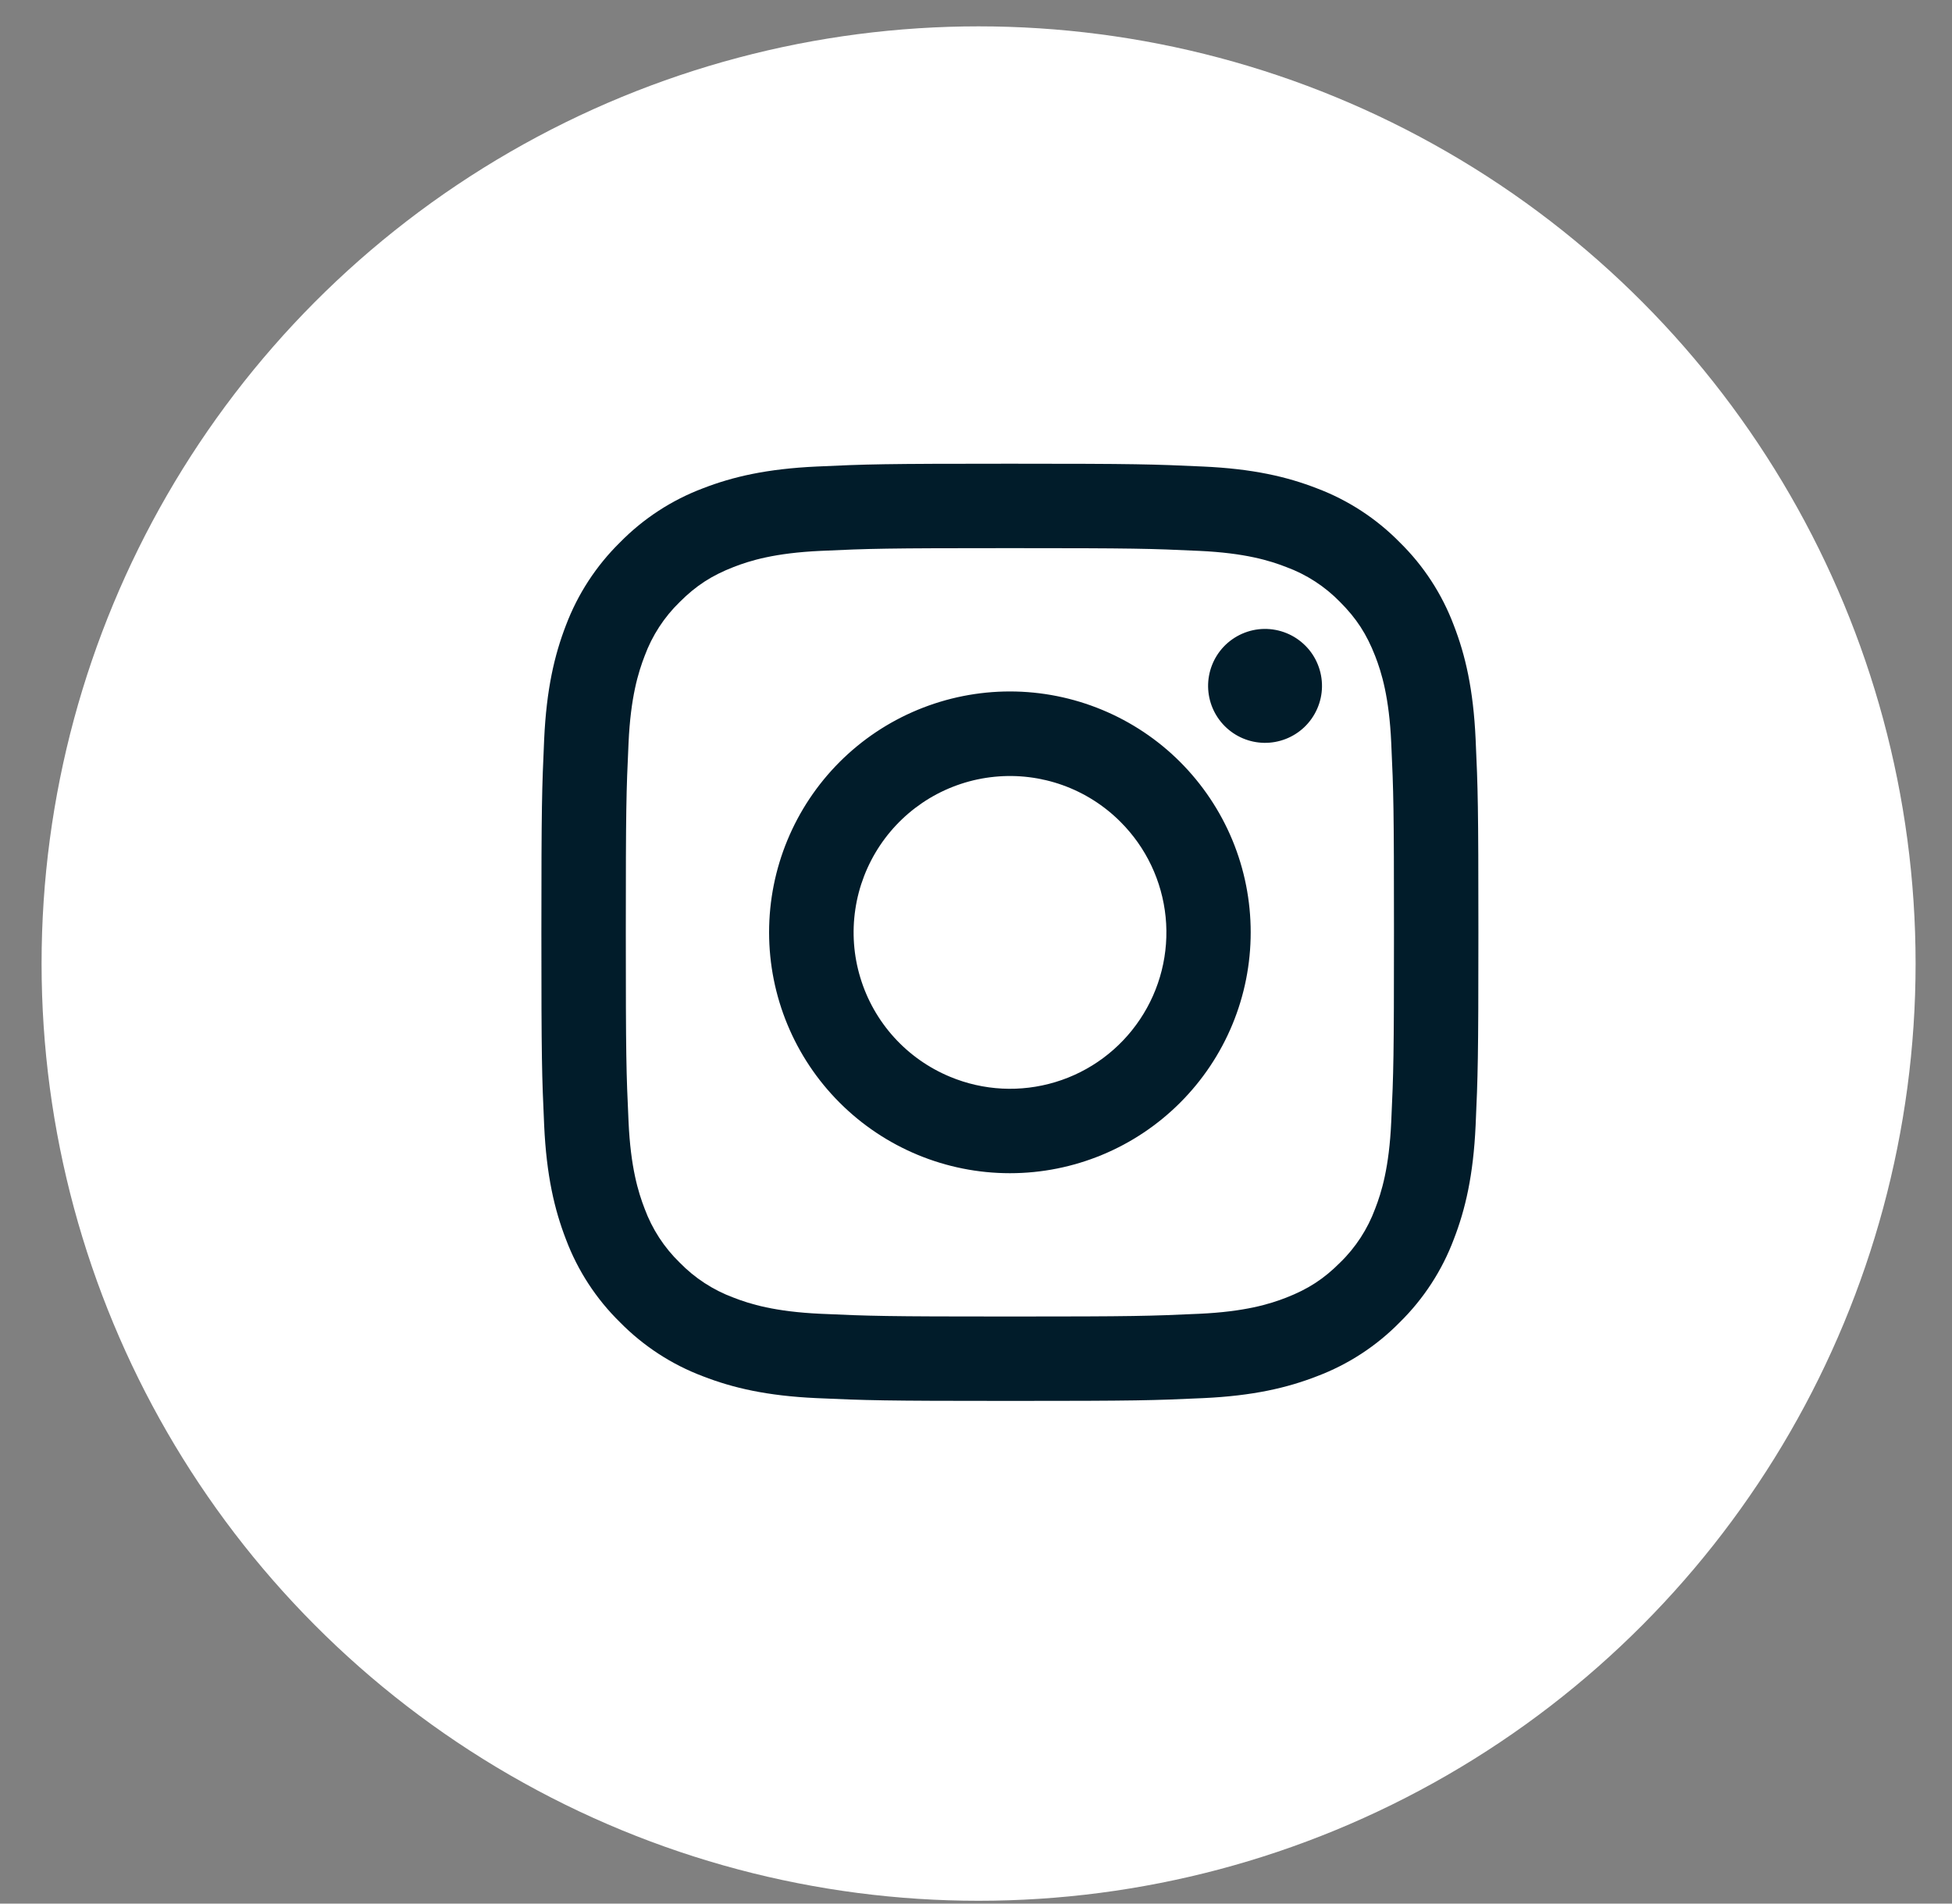 <svg width="40" height="39" viewBox="0 0 40 39" fill="none" xmlns="http://www.w3.org/2000/svg">
<rect x="0" y="0" width="40" height="39" fill="#808080" stroke="none"/>
<circle cx="20.053" cy="19.741" r="19.201" fill="white"/>
<path fill-rule="evenodd" clip-rule="evenodd" d="M16.736 9.558C17.76 9.51 18.087 9.5 20.695 9.5C23.302 9.5 23.629 9.511 24.652 9.558C25.675 9.604 26.373 9.767 26.984 10.004C27.624 10.245 28.204 10.623 28.684 11.112C29.173 11.591 29.55 12.171 29.791 12.811C30.028 13.422 30.191 14.121 30.238 15.142C30.285 16.167 30.295 16.494 30.295 19.101C30.295 21.709 30.284 22.035 30.238 23.059C30.191 24.08 30.028 24.778 29.791 25.389C29.55 26.03 29.172 26.61 28.684 27.09C28.204 27.579 27.624 27.956 26.984 28.197C26.373 28.434 25.675 28.597 24.654 28.644C23.629 28.691 23.302 28.701 20.695 28.701C18.087 28.701 17.76 28.69 16.736 28.644C15.715 28.598 15.017 28.434 14.406 28.197C13.765 27.956 13.185 27.578 12.705 27.09C12.216 26.611 11.838 26.031 11.597 25.39C11.361 24.779 11.198 24.081 11.151 23.06C11.104 22.034 11.094 21.708 11.094 19.101C11.094 16.493 11.105 16.166 11.151 15.143C11.198 14.121 11.361 13.422 11.597 12.811C11.839 12.171 12.217 11.591 12.706 11.111C13.185 10.623 13.765 10.245 14.405 10.004C15.016 9.767 15.714 9.605 16.735 9.558H16.736ZM24.574 11.286C23.562 11.239 23.258 11.23 20.695 11.23C18.131 11.23 17.827 11.239 16.815 11.286C15.878 11.329 15.37 11.485 15.032 11.617C14.584 11.791 14.264 11.998 13.928 12.334C13.609 12.644 13.364 13.021 13.21 13.438C13.079 13.777 12.922 14.285 12.88 15.221C12.833 16.234 12.824 16.537 12.824 19.101C12.824 21.664 12.833 21.968 12.88 22.98C12.922 23.917 13.079 24.425 13.21 24.764C13.364 25.18 13.609 25.558 13.928 25.867C14.238 26.186 14.616 26.431 15.032 26.585C15.37 26.717 15.878 26.873 16.815 26.916C17.827 26.962 18.13 26.972 20.695 26.972C23.259 26.972 23.562 26.962 24.574 26.916C25.511 26.873 26.019 26.717 26.357 26.585C26.805 26.41 27.125 26.204 27.461 25.867C27.78 25.558 28.025 25.18 28.179 24.764C28.311 24.425 28.467 23.917 28.509 22.98C28.556 21.968 28.565 21.664 28.565 19.101C28.565 16.537 28.556 16.234 28.509 15.221C28.467 14.285 28.311 13.777 28.179 13.438C28.004 12.99 27.797 12.67 27.461 12.334C27.151 12.015 26.774 11.77 26.357 11.617C26.019 11.485 25.511 11.329 24.574 11.286ZM19.468 22.06C20.153 22.346 20.916 22.384 21.626 22.169C22.336 21.955 22.949 21.5 23.361 20.883C23.774 20.266 23.959 19.526 23.886 18.788C23.812 18.049 23.485 17.36 22.959 16.836C22.625 16.501 22.22 16.245 21.774 16.085C21.328 15.926 20.852 15.867 20.381 15.914C19.91 15.96 19.454 16.111 19.048 16.354C18.642 16.598 18.295 16.928 18.032 17.322C17.769 17.716 17.596 18.163 17.527 18.631C17.457 19.1 17.492 19.578 17.63 20.031C17.767 20.484 18.003 20.901 18.321 21.252C18.639 21.603 19.031 21.879 19.468 22.06ZM17.205 15.611C17.663 15.153 18.207 14.79 18.806 14.542C19.405 14.294 20.047 14.166 20.695 14.166C21.343 14.166 21.984 14.294 22.583 14.542C23.182 14.79 23.726 15.153 24.184 15.611C24.642 16.07 25.006 16.614 25.254 17.212C25.502 17.811 25.629 18.453 25.629 19.101C25.629 19.749 25.502 20.39 25.254 20.989C25.006 21.588 24.642 22.132 24.184 22.59C23.259 23.516 22.003 24.036 20.695 24.036C19.386 24.036 18.131 23.516 17.205 22.59C16.28 21.665 15.76 20.41 15.76 19.101C15.76 17.792 16.28 16.537 17.205 15.611ZM26.724 14.901C26.837 14.794 26.928 14.665 26.991 14.522C27.054 14.379 27.088 14.225 27.09 14.069C27.092 13.913 27.063 13.758 27.004 13.613C26.946 13.469 26.859 13.337 26.748 13.227C26.638 13.117 26.506 13.029 26.362 12.971C26.217 12.912 26.062 12.883 25.906 12.885C25.75 12.887 25.596 12.921 25.453 12.984C25.31 13.047 25.181 13.138 25.074 13.251C24.866 13.472 24.752 13.765 24.756 14.069C24.761 14.373 24.883 14.662 25.098 14.877C25.313 15.092 25.602 15.214 25.906 15.219C26.21 15.223 26.503 15.109 26.724 14.901Z" fill="#011C2A"/>
</svg>
